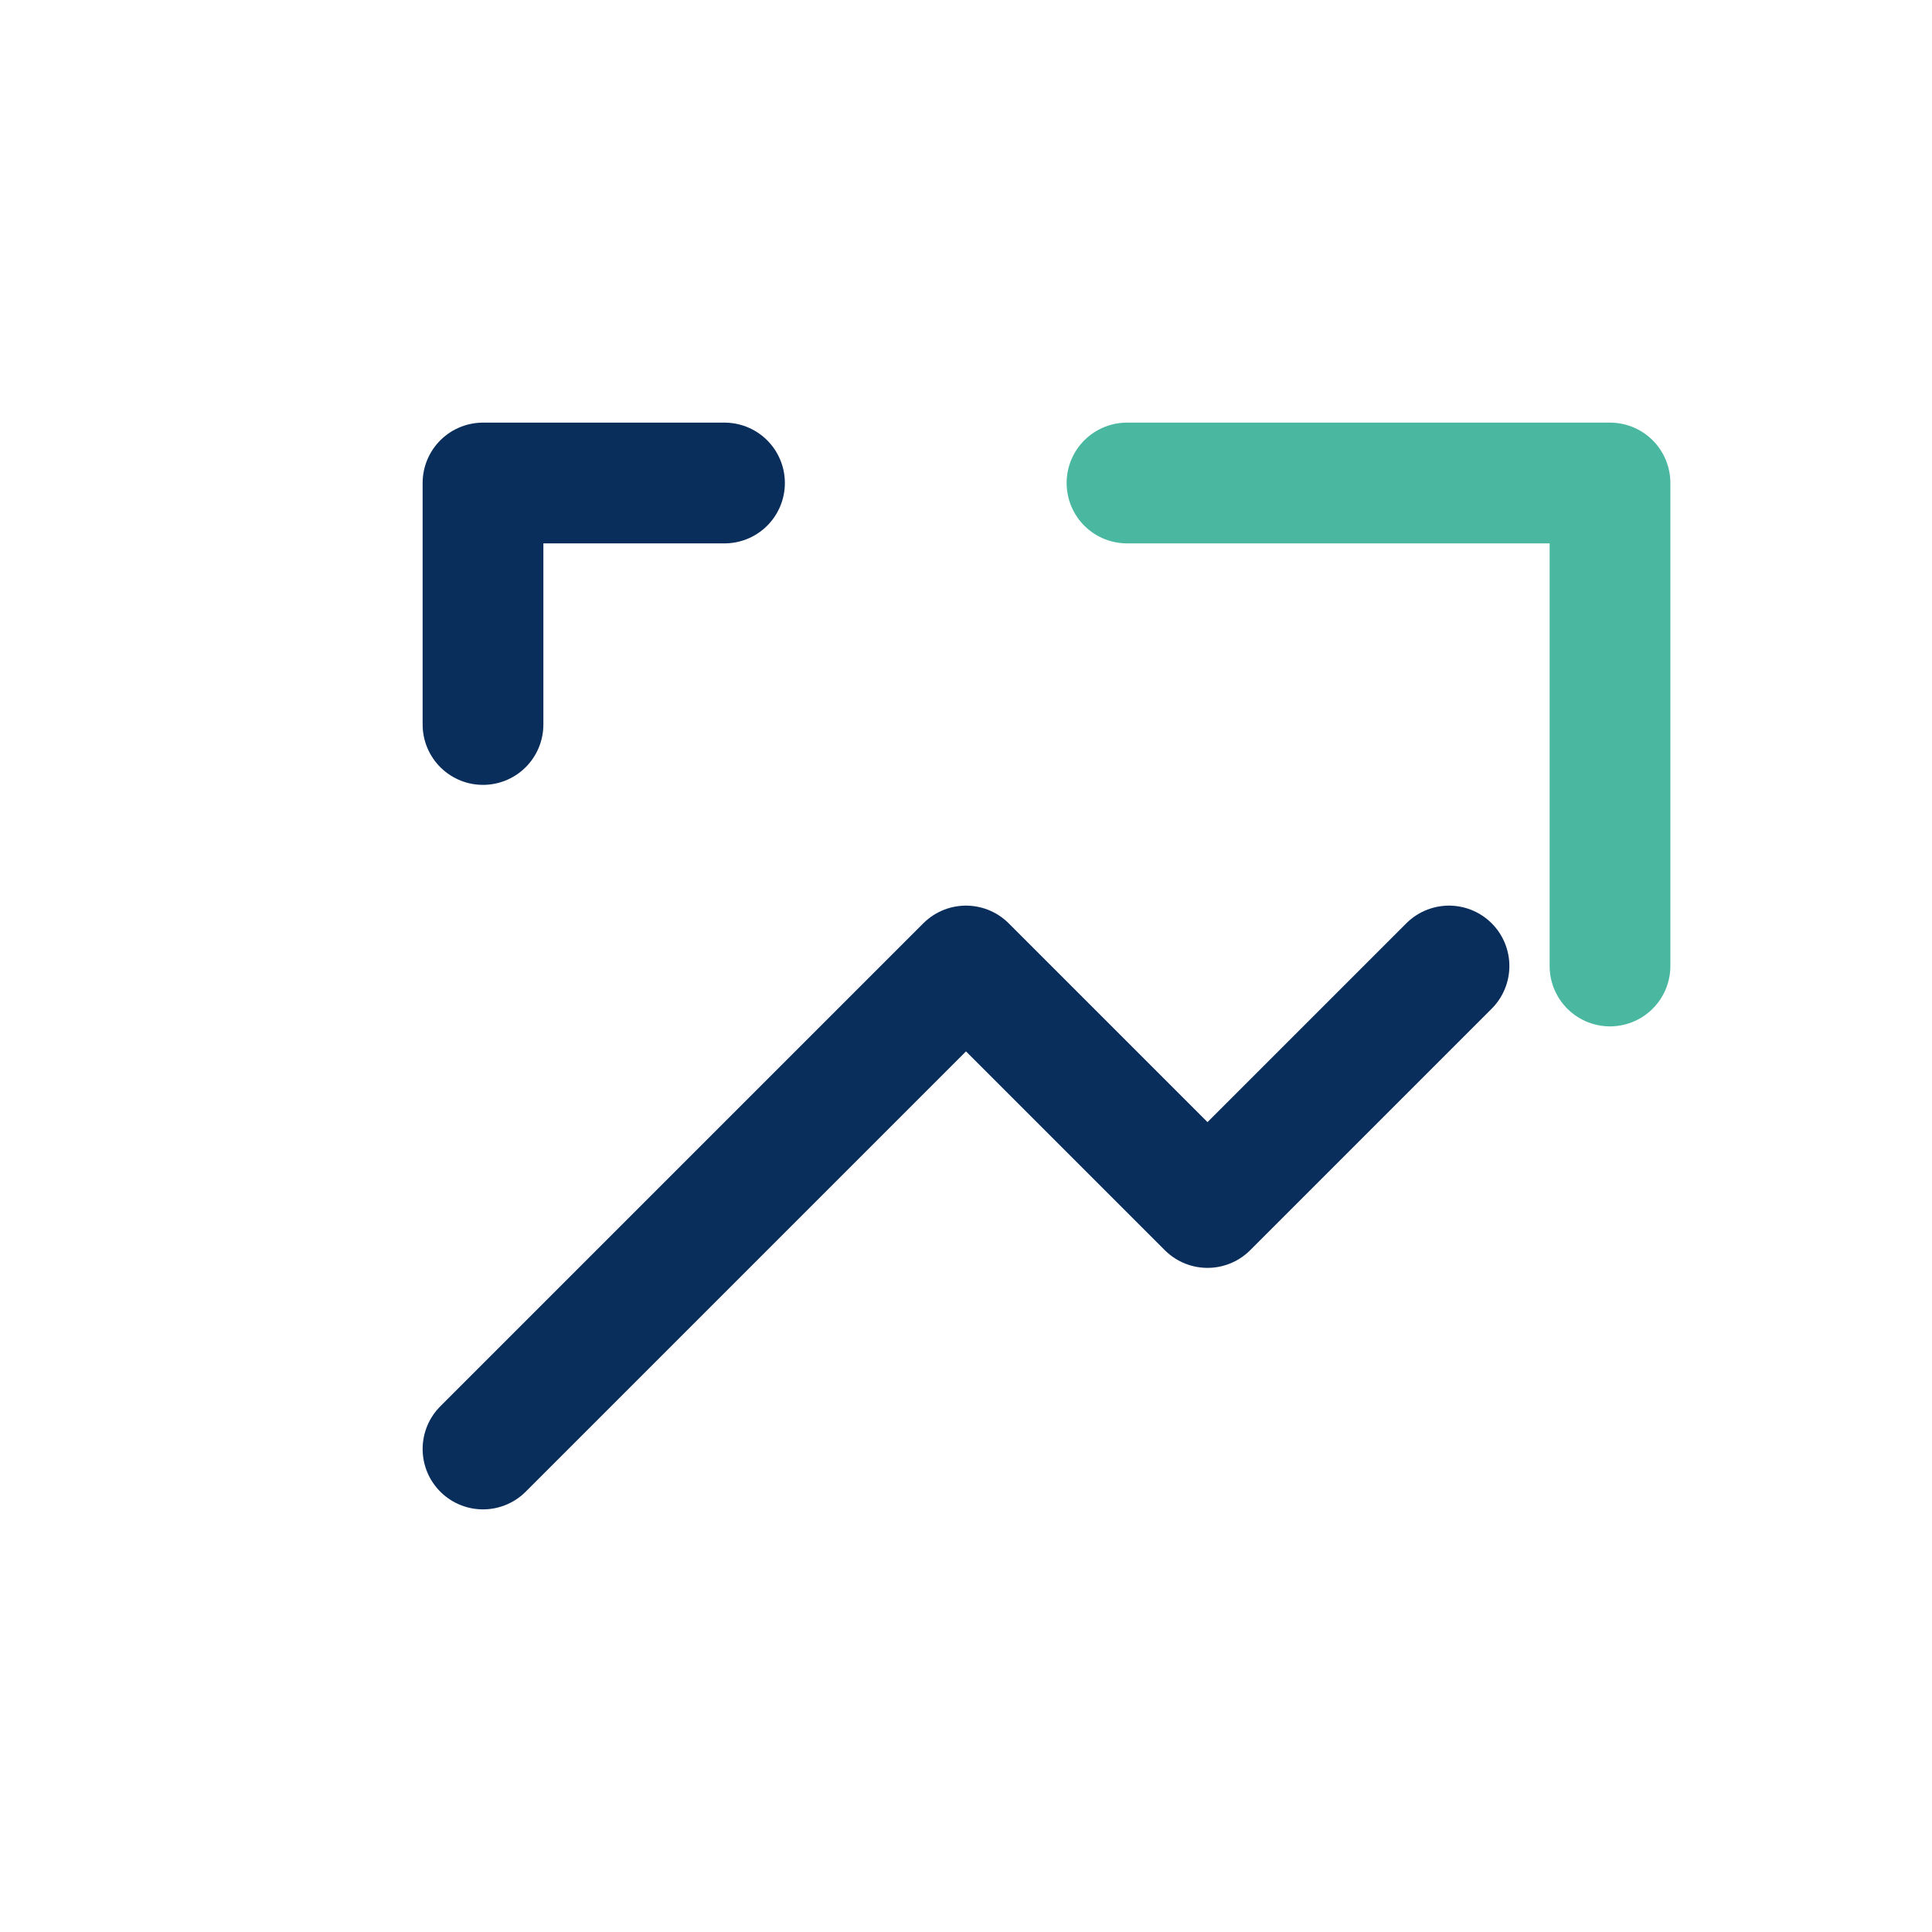 <svg width="48" height="48" viewBox="0 0 48 48" fill="none" xmlns="http://www.w3.org/2000/svg">
<path d="M12 36L24 24L30 30L36 24" stroke="#0A2E5C" stroke-width="3" stroke-linecap="round" stroke-linejoin="round"/>
<path d="M28 12H40V24" stroke="#4AB8A1" stroke-width="3" stroke-linecap="round" stroke-linejoin="round"/>
<path d="M12 18V12H18" stroke="#0A2E5C" stroke-width="3" stroke-linecap="round" stroke-linejoin="round"/>
</svg>